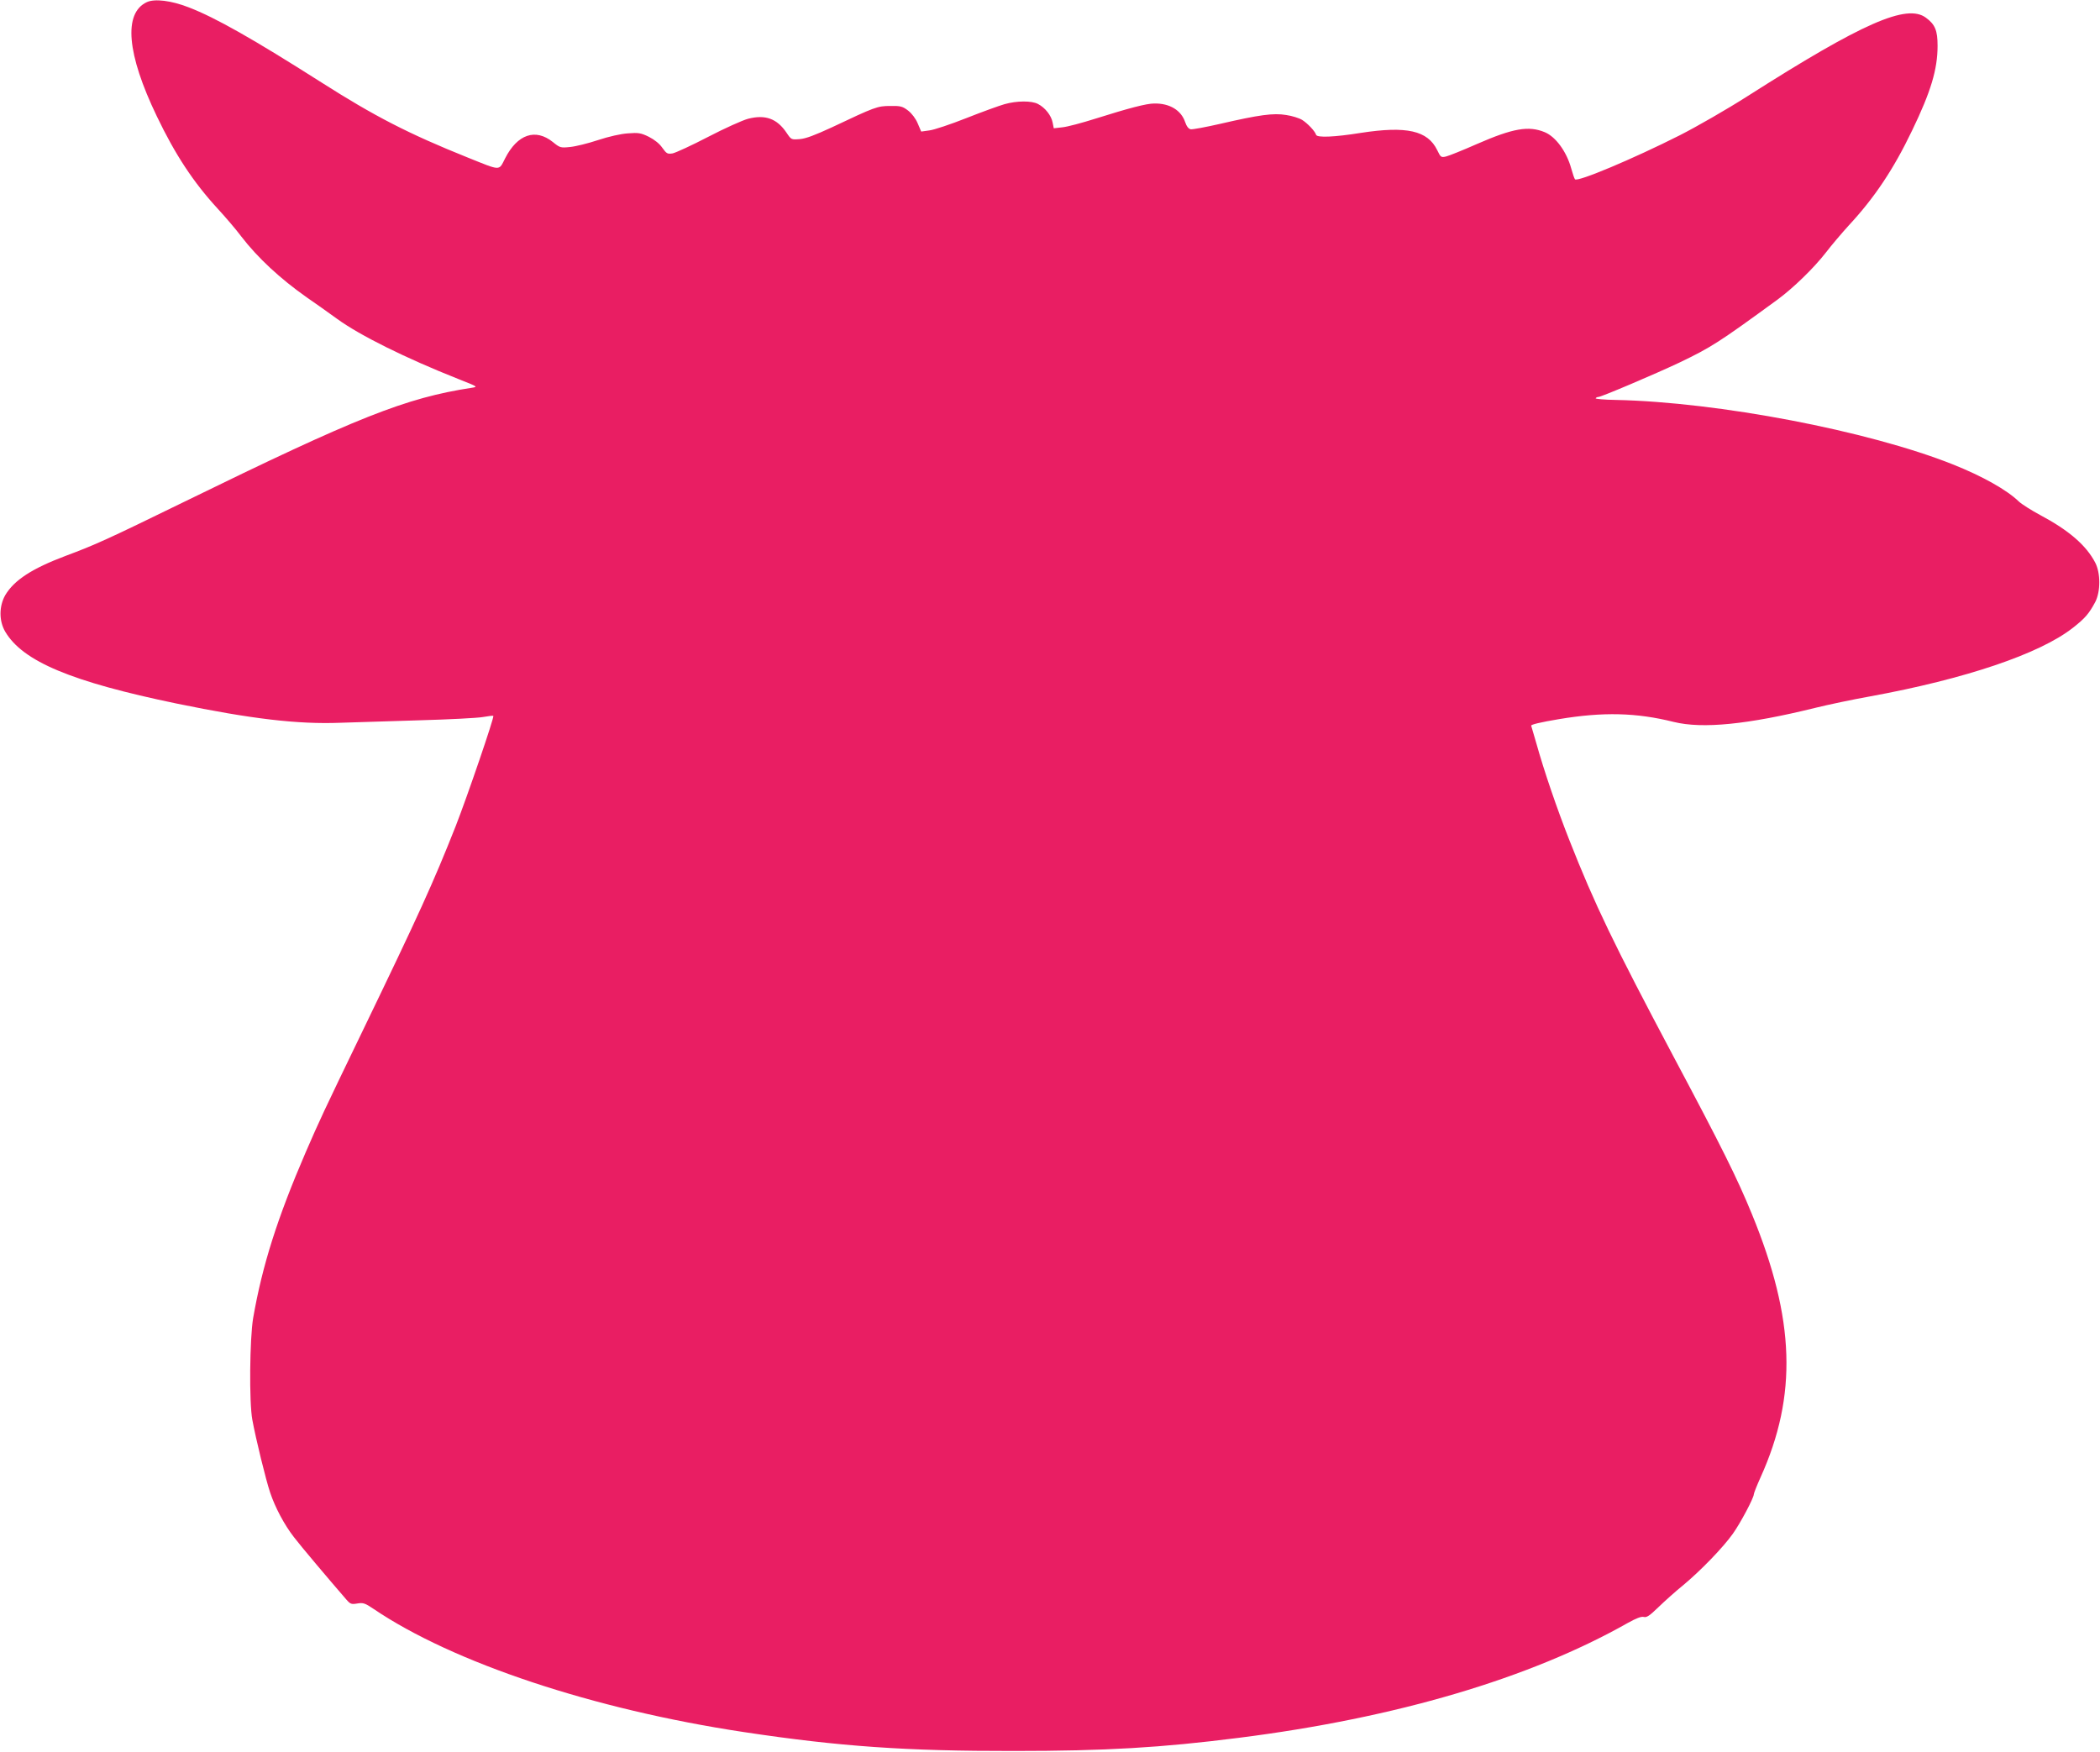 <?xml version="1.0" standalone="no"?>
<!DOCTYPE svg PUBLIC "-//W3C//DTD SVG 20010904//EN"
 "http://www.w3.org/TR/2001/REC-SVG-20010904/DTD/svg10.dtd">
<svg version="1.0" xmlns="http://www.w3.org/2000/svg"
 width="1280pt" height="1068pt" viewBox="0 0 1280 1068"
 preserveAspectRatio="xMidYMid meet">
<g transform="translate(0,1068) scale(0.1,-0.1)"
fill="#e91e63" stroke="none">
<path d="M895 10667 c-144 -67 -122 -316 61 -696 112 -234 223 -402 369 -561
48 -52 114 -129 146 -172 100 -130 237 -257 399 -371 52 -36 136 -95 185 -131
139 -101 417 -239 740 -367 119 -47 119 -47 80 -53 -403 -62 -695 -178 -1752
-695 -475 -232 -542 -262 -724 -330 -204 -77 -312 -147 -367 -239 -38 -67 -39
-157 0 -223 107 -181 403 -305 1045 -438 457 -94 738 -127 998 -117 83 3 299
9 480 15 182 5 357 14 389 20 33 6 61 9 63 7 7 -7 -158 -489 -229 -671 -138
-349 -227 -544 -568 -1250 -246 -509 -260 -540 -347 -740 -172 -399 -264 -688
-320 -1010 -21 -126 -25 -513 -5 -620 21 -115 82 -365 109 -445 30 -89 85
-194 145 -271 36 -48 221 -267 320 -381 24 -27 30 -29 66 -23 36 6 47 2 99
-33 484 -328 1341 -613 2258 -751 584 -88 988 -116 1645 -115 560 0 898 20
1370 80 959 121 1776 363 2371 700 52 29 83 41 98 37 18 -5 36 8 89 59 37 36
105 97 152 135 108 90 243 230 302 313 47 66 128 219 128 241 0 6 18 52 41
103 226 500 210 964 -52 1603 -90 220 -182 405 -479 963 -365 688 -479 924
-635 1320 -74 188 -153 418 -201 590 -15 52 -29 100 -31 106 -3 7 56 21 169
40 270 45 472 40 700 -17 175 -43 450 -16 863 86 77 19 228 51 335 70 579 106
1033 259 1235 418 74 58 98 86 136 157 33 64 33 176 0 240 -55 106 -162 198
-337 291 -54 29 -112 66 -129 82 -72 70 -221 154 -402 226 -515 205 -1430 380
-2055 393 -69 1 -124 6 -122 10 3 5 10 8 16 8 18 0 347 140 493 209 196 94
241 123 600 385 95 70 220 191 293 285 36 47 100 122 140 166 158 170 274 344
387 580 114 236 155 372 155 516 0 93 -15 130 -71 171 -117 87 -387 -32 -1087
-478 -125 -80 -310 -186 -412 -238 -285 -144 -625 -287 -640 -269 -4 4 -14 34
-23 66 -28 102 -94 193 -161 221 -99 41 -194 24 -414 -72 -86 -38 -171 -72
-188 -76 -30 -7 -33 -5 -54 39 -58 119 -186 148 -465 105 -162 -26 -267 -30
-273 -12 -7 23 -52 70 -85 91 -18 11 -62 25 -98 30 -77 13 -164 1 -402 -54
-88 -20 -168 -35 -179 -33 -13 2 -25 17 -34 43 -24 73 -95 116 -189 114 -47 0
-154 -28 -357 -92 -82 -26 -172 -50 -202 -53 l-53 -6 -7 35 c-8 43 -46 91 -89
113 -39 21 -130 20 -204 -1 -32 -9 -137 -47 -233 -85 -96 -38 -198 -72 -225
-75 l-50 -7 -21 49 c-13 31 -36 61 -59 79 -34 26 -46 29 -109 28 -78 0 -93 -6
-355 -130 -104 -48 -159 -69 -196 -72 -52 -4 -52 -4 -81 39 -58 86 -129 112
-234 85 -34 -9 -143 -58 -243 -110 -100 -52 -198 -97 -217 -101 -32 -5 -37 -2
-63 34 -17 25 -47 49 -82 67 -49 24 -64 26 -128 21 -44 -3 -115 -19 -182 -41
-60 -20 -137 -39 -170 -42 -58 -6 -62 -5 -105 30 -106 85 -216 48 -291 -99
-40 -78 -22 -78 -229 5 -361 145 -568 252 -890 457 -420 267 -646 395 -809
458 -108 42 -208 54 -256 32z"/>
</g>
</svg>
